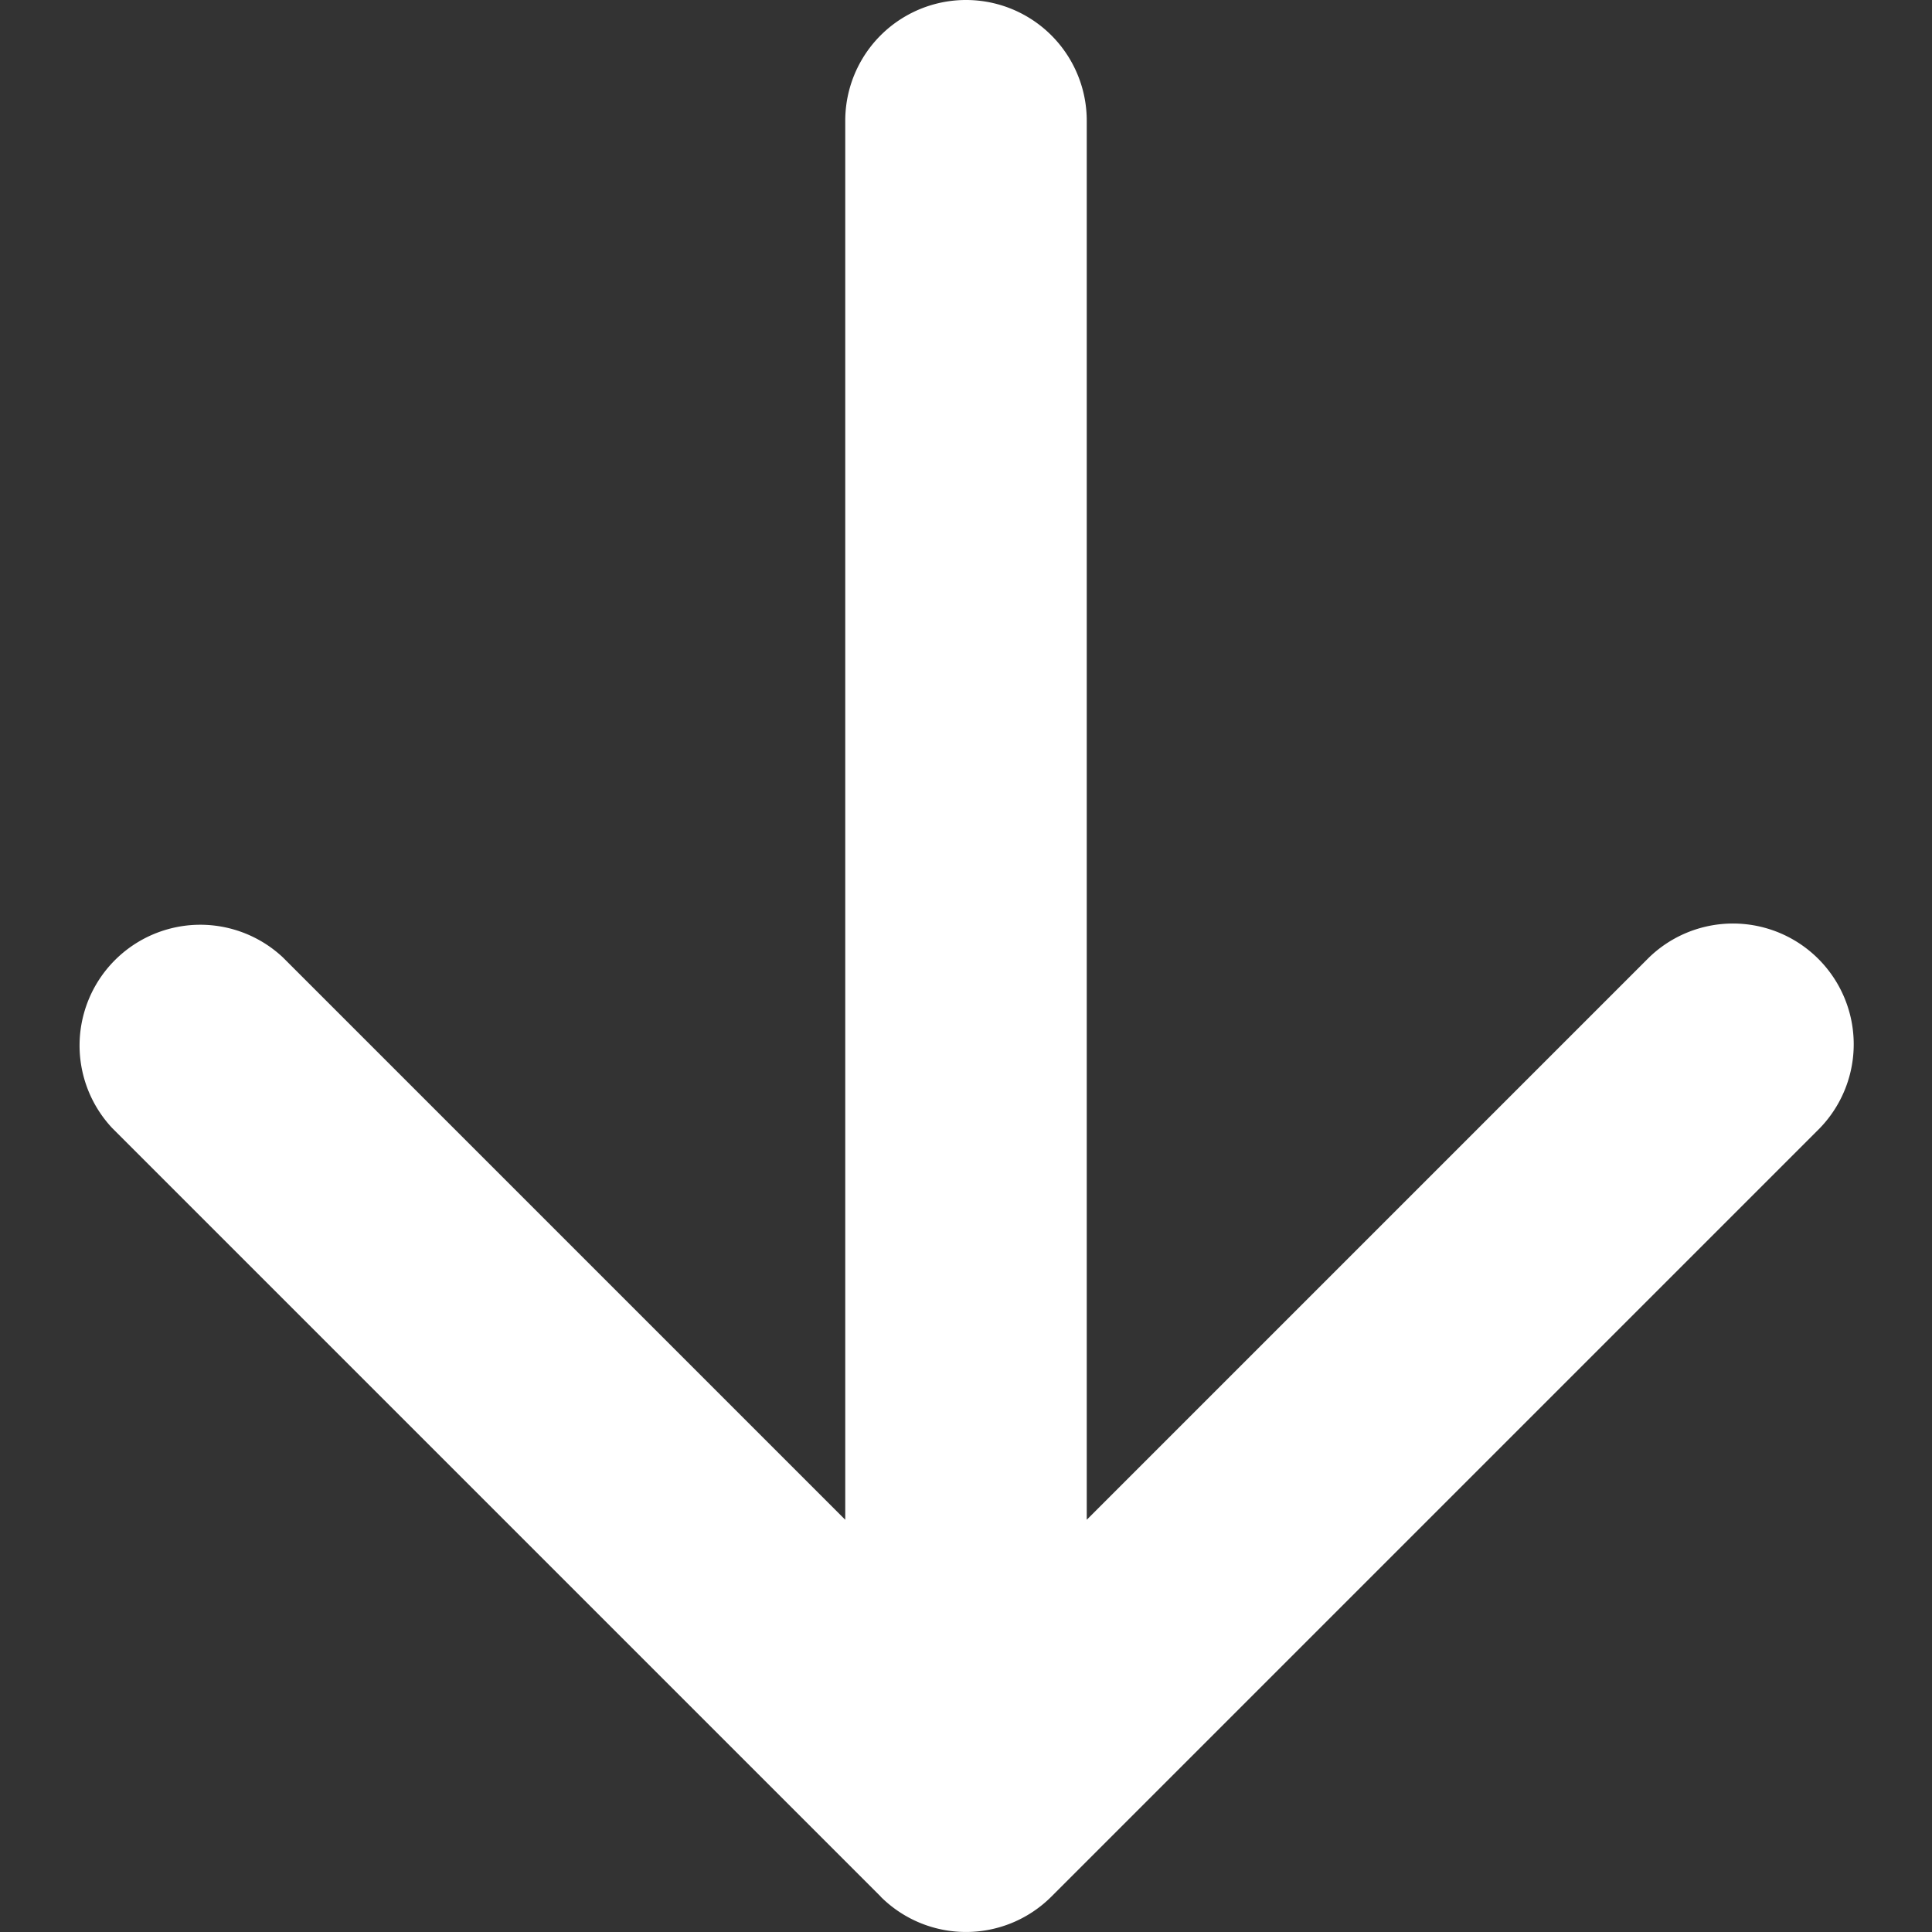 <svg width="16" height="16" fill="none" xmlns="http://www.w3.org/2000/svg"><rect width="100%" height="100%" fill="#333333" stroke="none"/><path d="M9 1a1 1 0 0 0-2 0h2ZM7.293 15.707a1 1 0 0 0 1.414 0l6.364-6.364a1 1 0 0 0-1.414-1.414L8 13.586 2.343 7.929A1 1 0 0 0 .93 9.343l6.364 6.364ZM8 1H7v14h2V1H8Z" fill="#fff"/></svg>